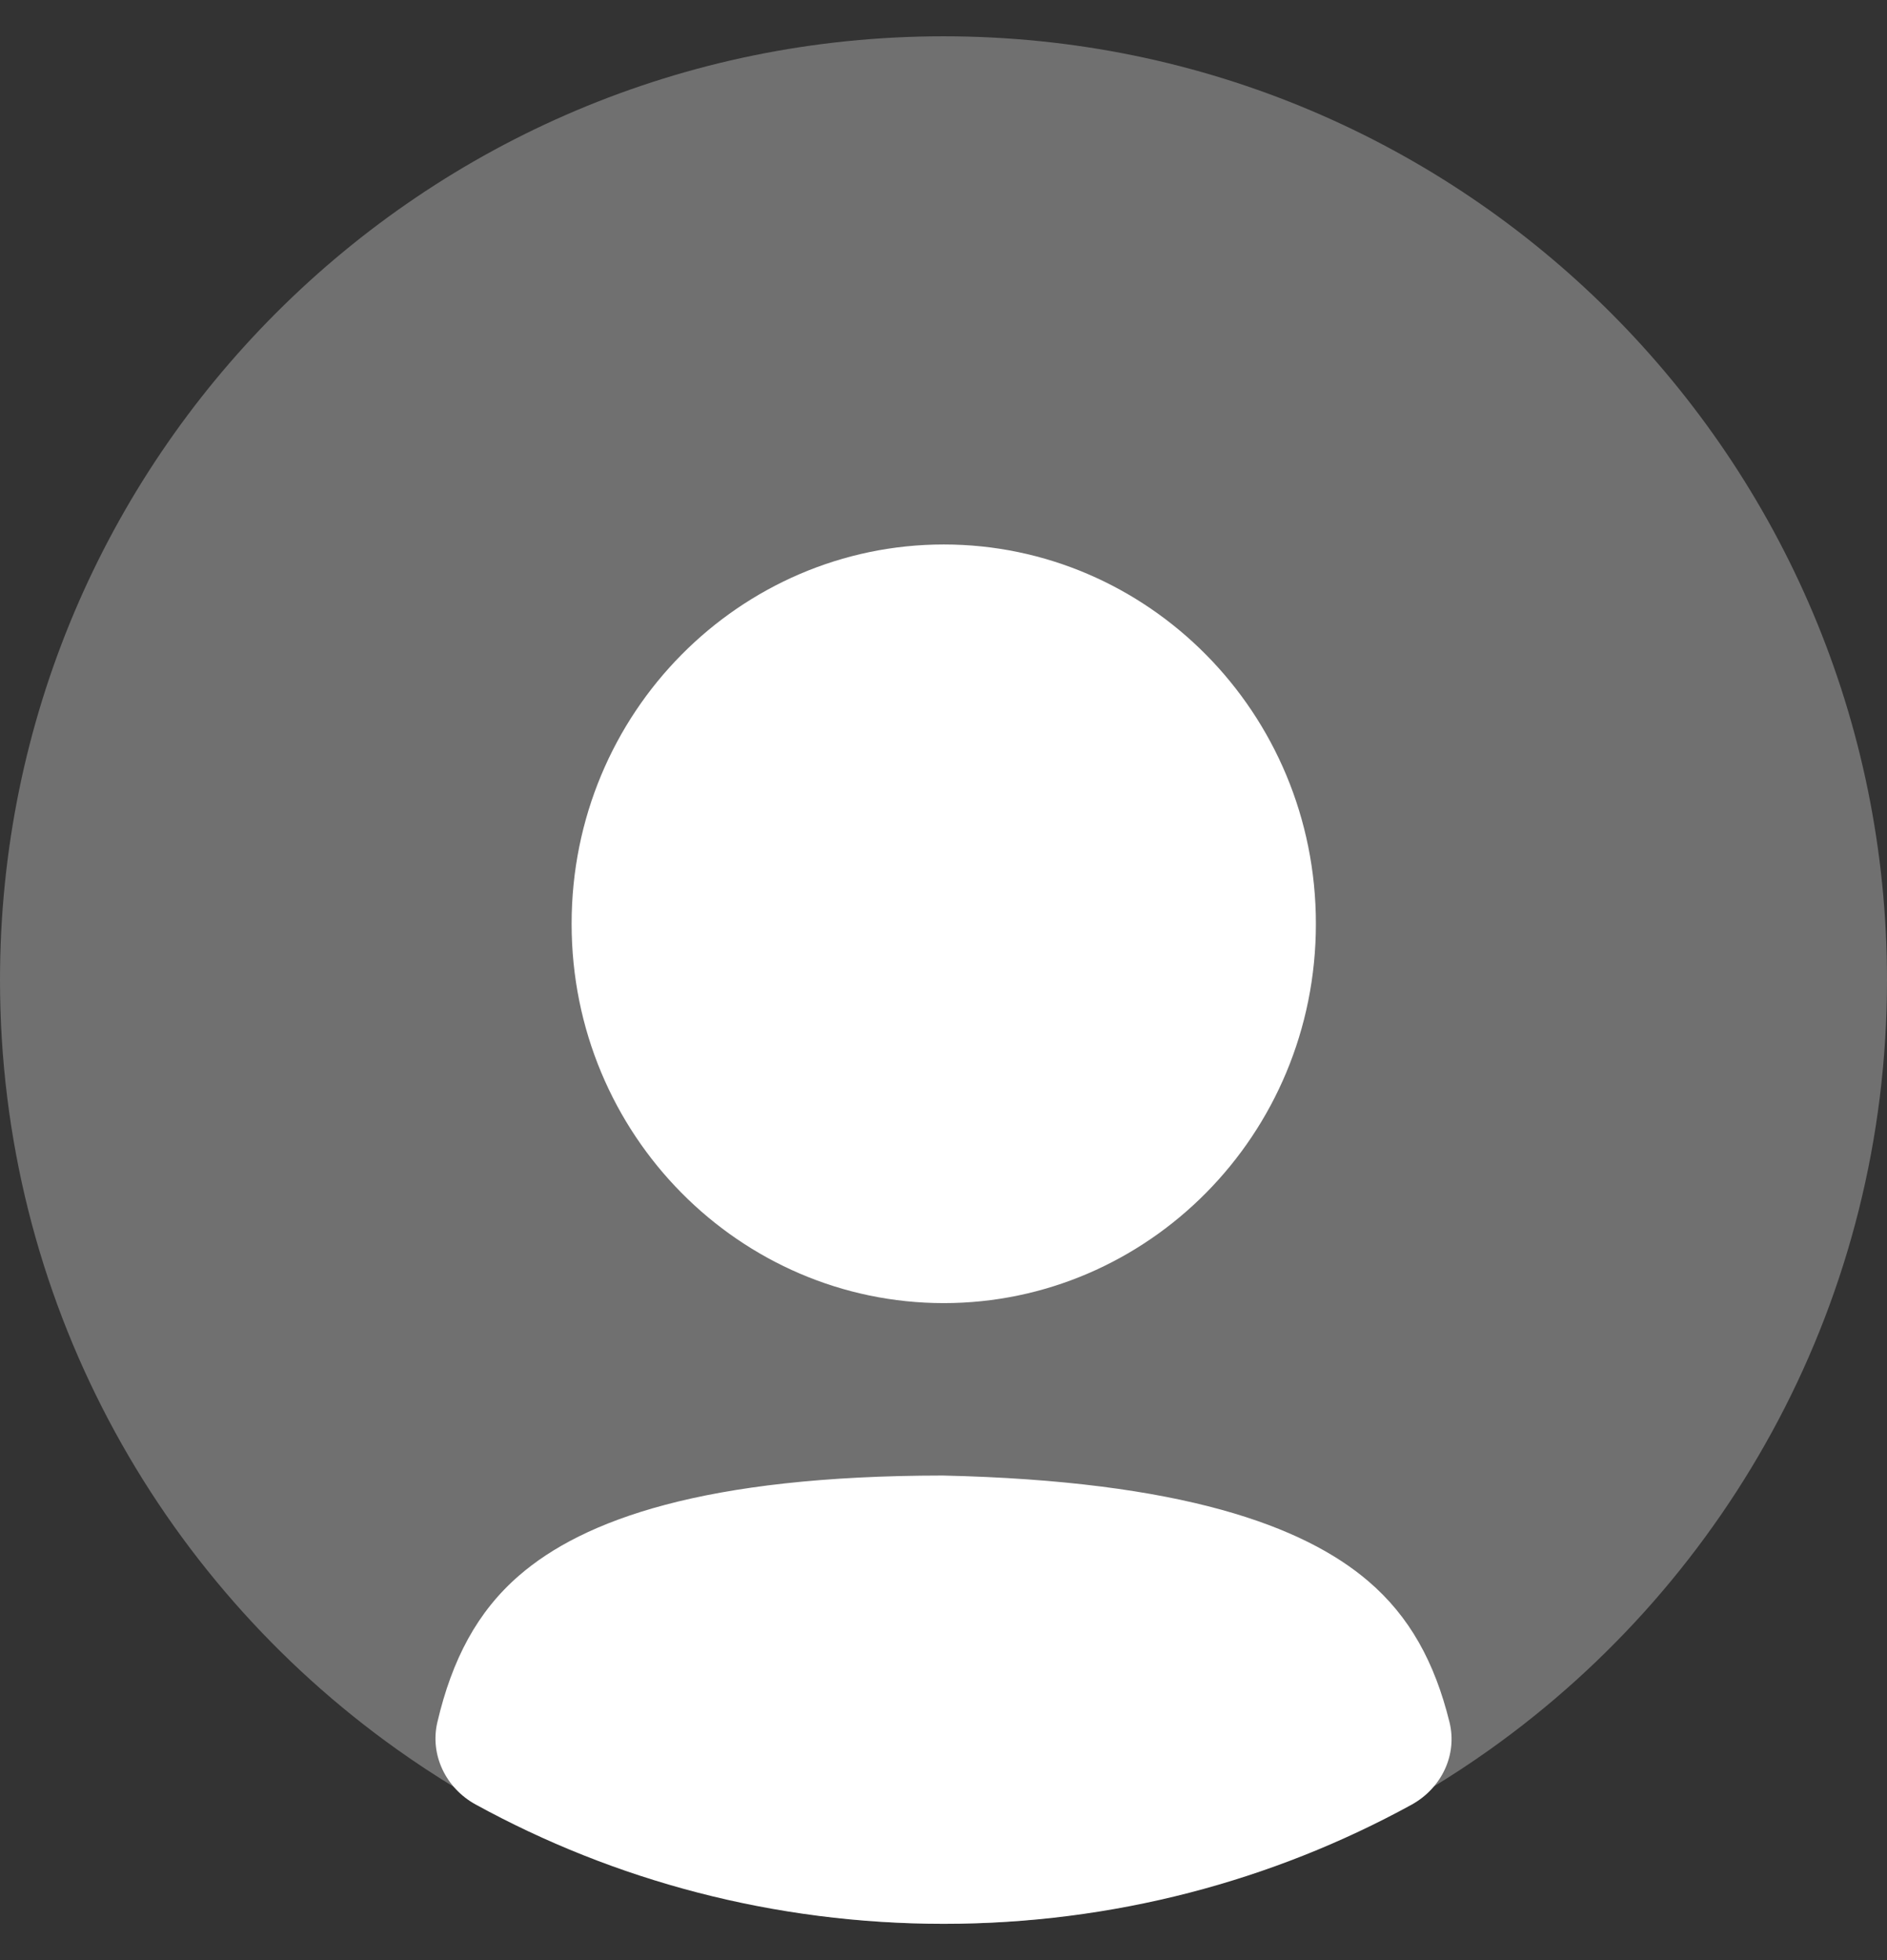<svg width="26" height="27" viewBox="0 0 26 27" fill="none" xmlns="http://www.w3.org/2000/svg">
<rect x="0" y="0" width="26" height="27" fill="#333333" stroke="none"/>
<path opacity="0.3" fill-rule="evenodd" clip-rule="evenodd" d="M13 0.5C5.82 0.5 0 6.32 0 13.5C0 17.875 2.162 21.745 5.472 24.099C7.596 25.611 10.196 26.5 13 26.5C15.804 26.5 18.403 25.611 20.527 24.1C23.837 21.746 26 17.875 26 13.5C26 6.32 20.18 0.5 13 0.5Z" fill="white"/>
<path d="M18.131 12.725C18.131 15.642 15.804 17.95 13.004 17.95C10.204 17.95 7.876 15.642 7.876 12.725C7.876 9.808 10.204 7.5 13.004 7.5C15.804 7.5 18.131 9.808 18.131 12.725Z" fill="white"/>
<path d="M18.854 21.781C19.42 22.265 19.767 22.892 19.972 23.723C20.083 24.174 19.86 24.634 19.448 24.86C17.54 25.905 15.344 26.5 13.004 26.5C10.661 26.5 8.462 25.903 6.553 24.856C6.143 24.631 5.921 24.173 6.026 23.724C6.23 22.853 6.579 22.198 7.154 21.701C8.035 20.938 9.699 20.327 12.99 20.325C16.284 20.399 17.962 21.018 18.854 21.781Z" fill="white"/>
</svg>
